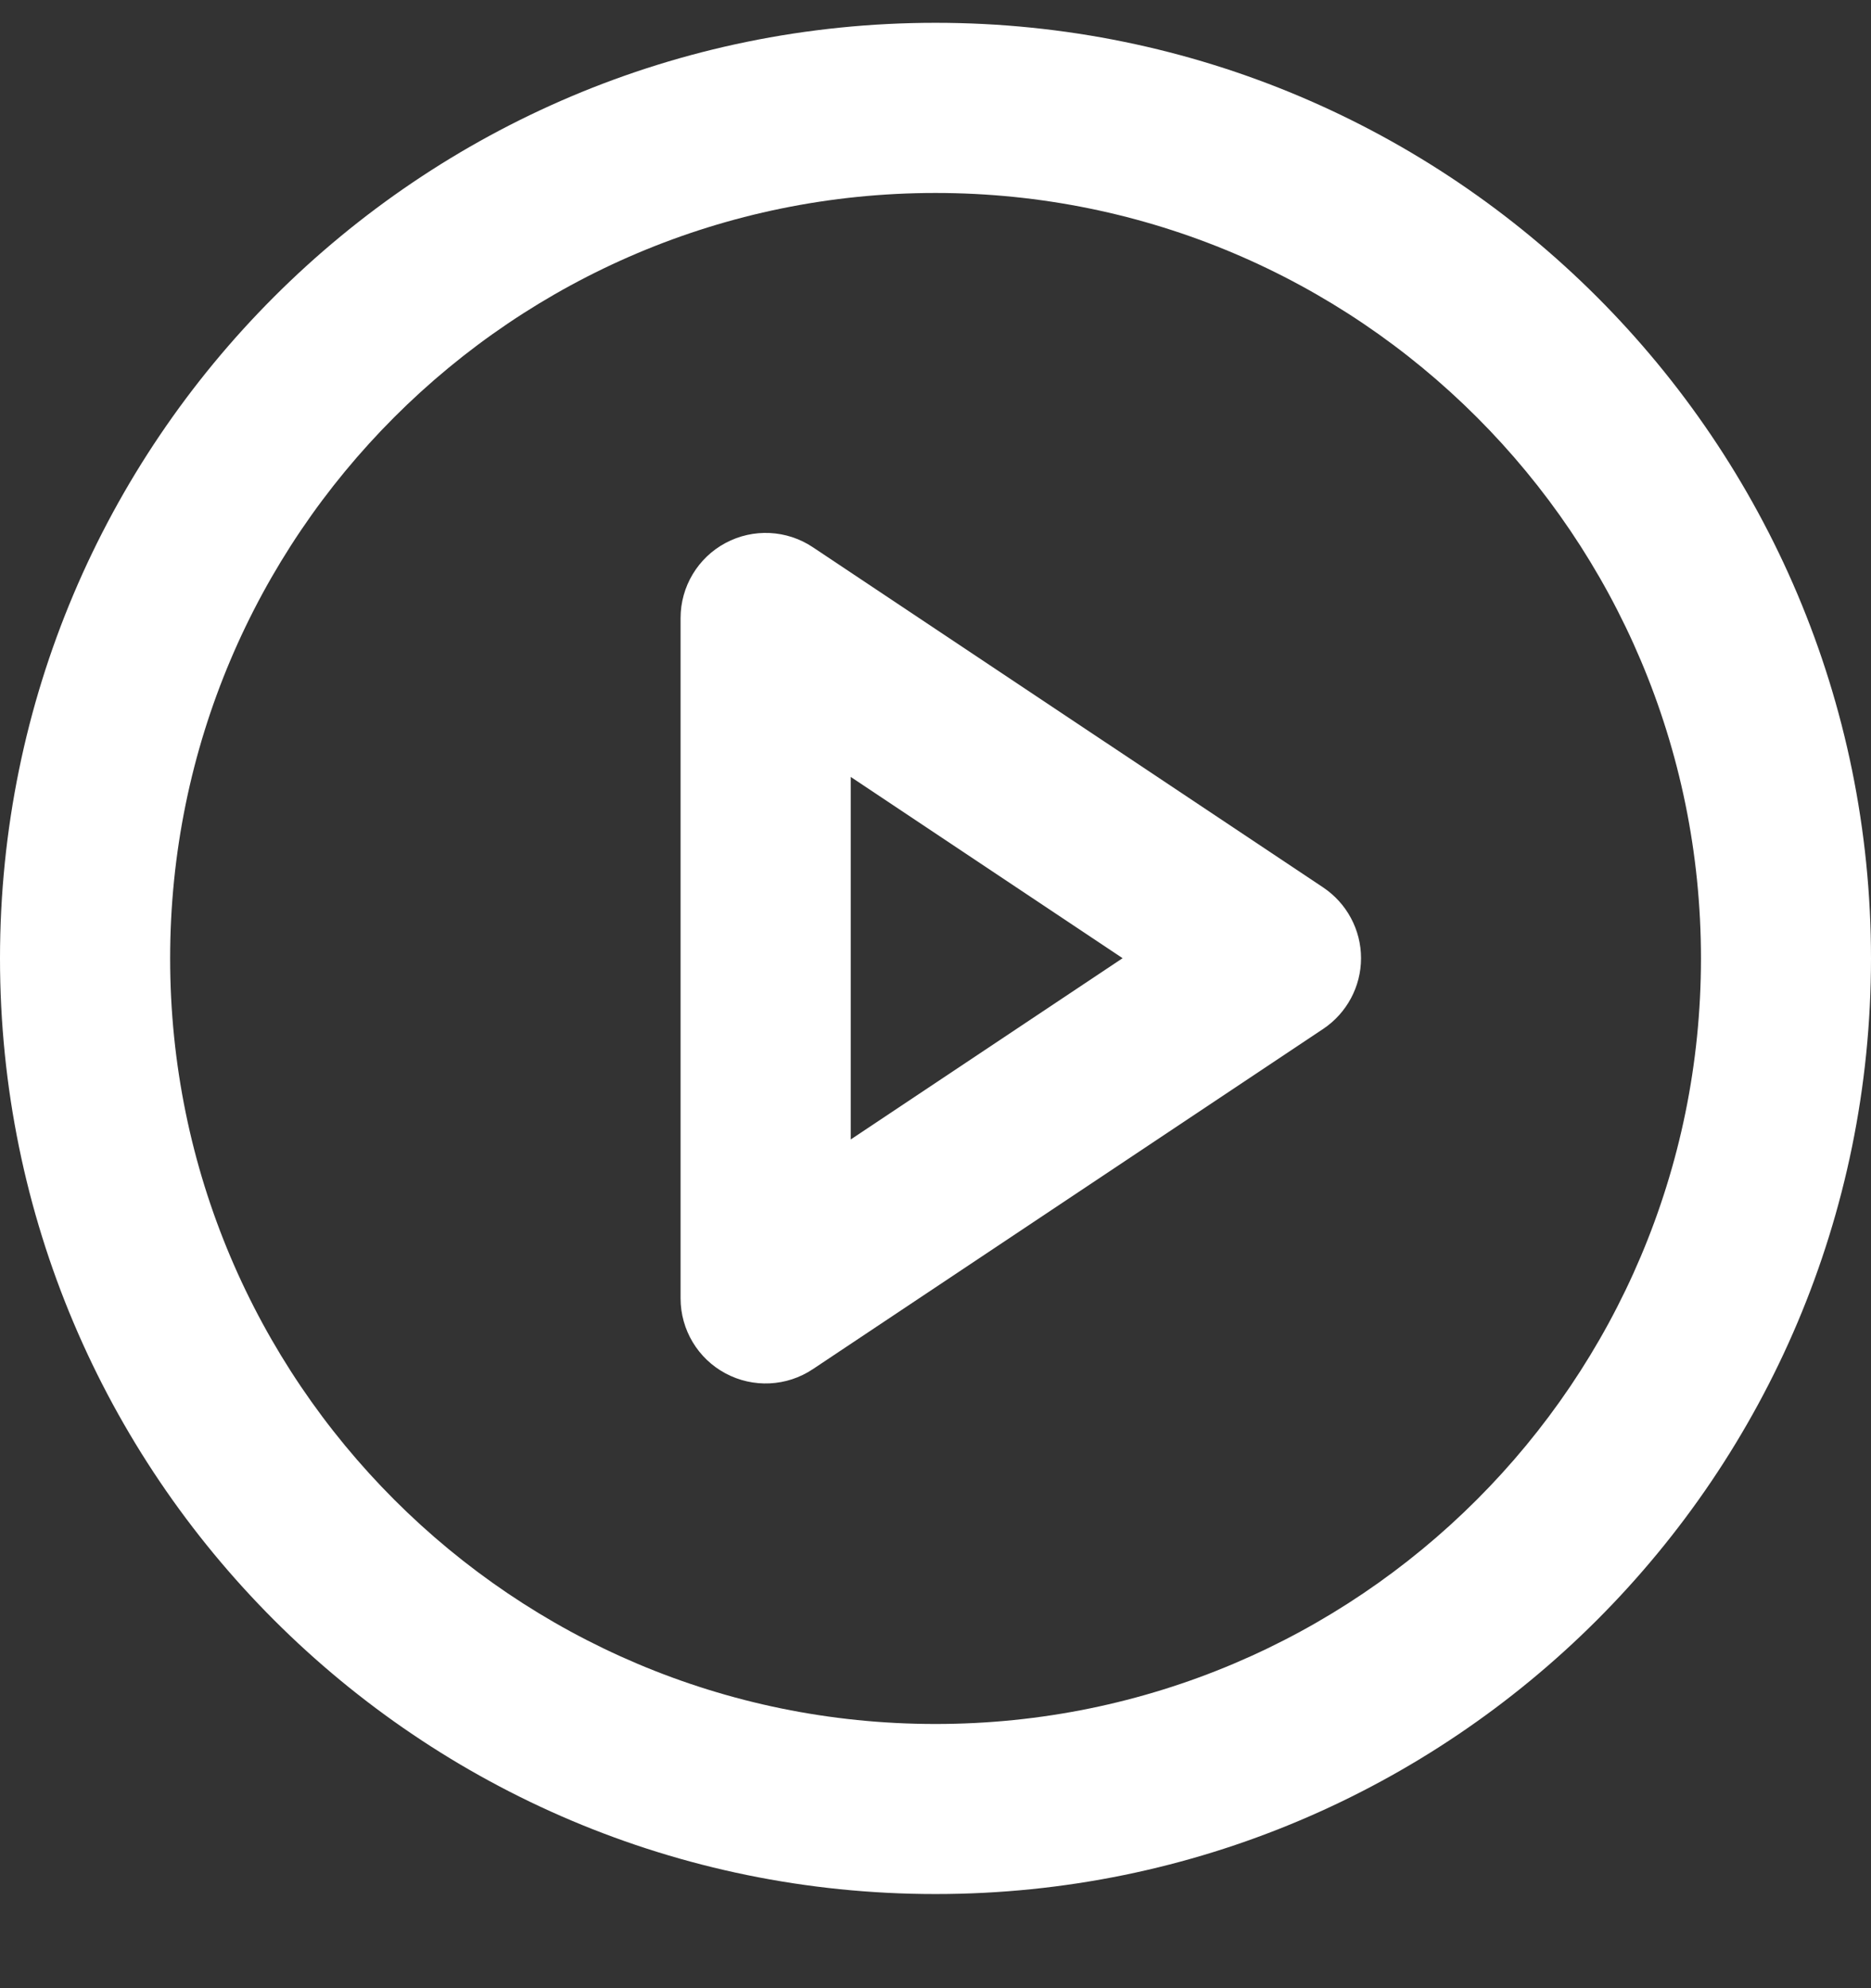 <svg width="16" height="17" viewBox="0 0 16 17" fill="none" xmlns="http://www.w3.org/2000/svg">
<rect x="0" y="0" width="16" height="17" fill="#333333" stroke="none"/>
<path fill-rule="evenodd" clip-rule="evenodd" d="M8 1.65C4.385 1.65 1.455 4.58 1.455 8.195C1.455 11.81 4.385 14.741 8 14.741C11.615 14.741 14.546 11.81 14.546 8.195C14.546 4.58 11.615 1.65 8 1.65ZM0 8.195C0 3.777 3.582 0.195 8 0.195C12.418 0.195 16 3.777 16 8.195C16 12.614 12.418 16.195 8 16.195C3.582 16.195 1.04037e-06 12.614 0 8.195Z" fill="white"/>
<path fill-rule="evenodd" clip-rule="evenodd" d="M6.204 4.643C6.441 4.516 6.728 4.53 6.951 4.679L11.315 7.588C11.517 7.723 11.639 7.95 11.639 8.193C11.639 8.436 11.517 8.663 11.315 8.798L6.951 11.707C6.728 11.856 6.441 11.87 6.204 11.743C5.968 11.617 5.82 11.37 5.82 11.102V5.284C5.82 5.016 5.968 4.769 6.204 4.643ZM7.275 6.643V9.743L9.6 8.193L7.275 6.643Z" fill="white"/>
</svg>

